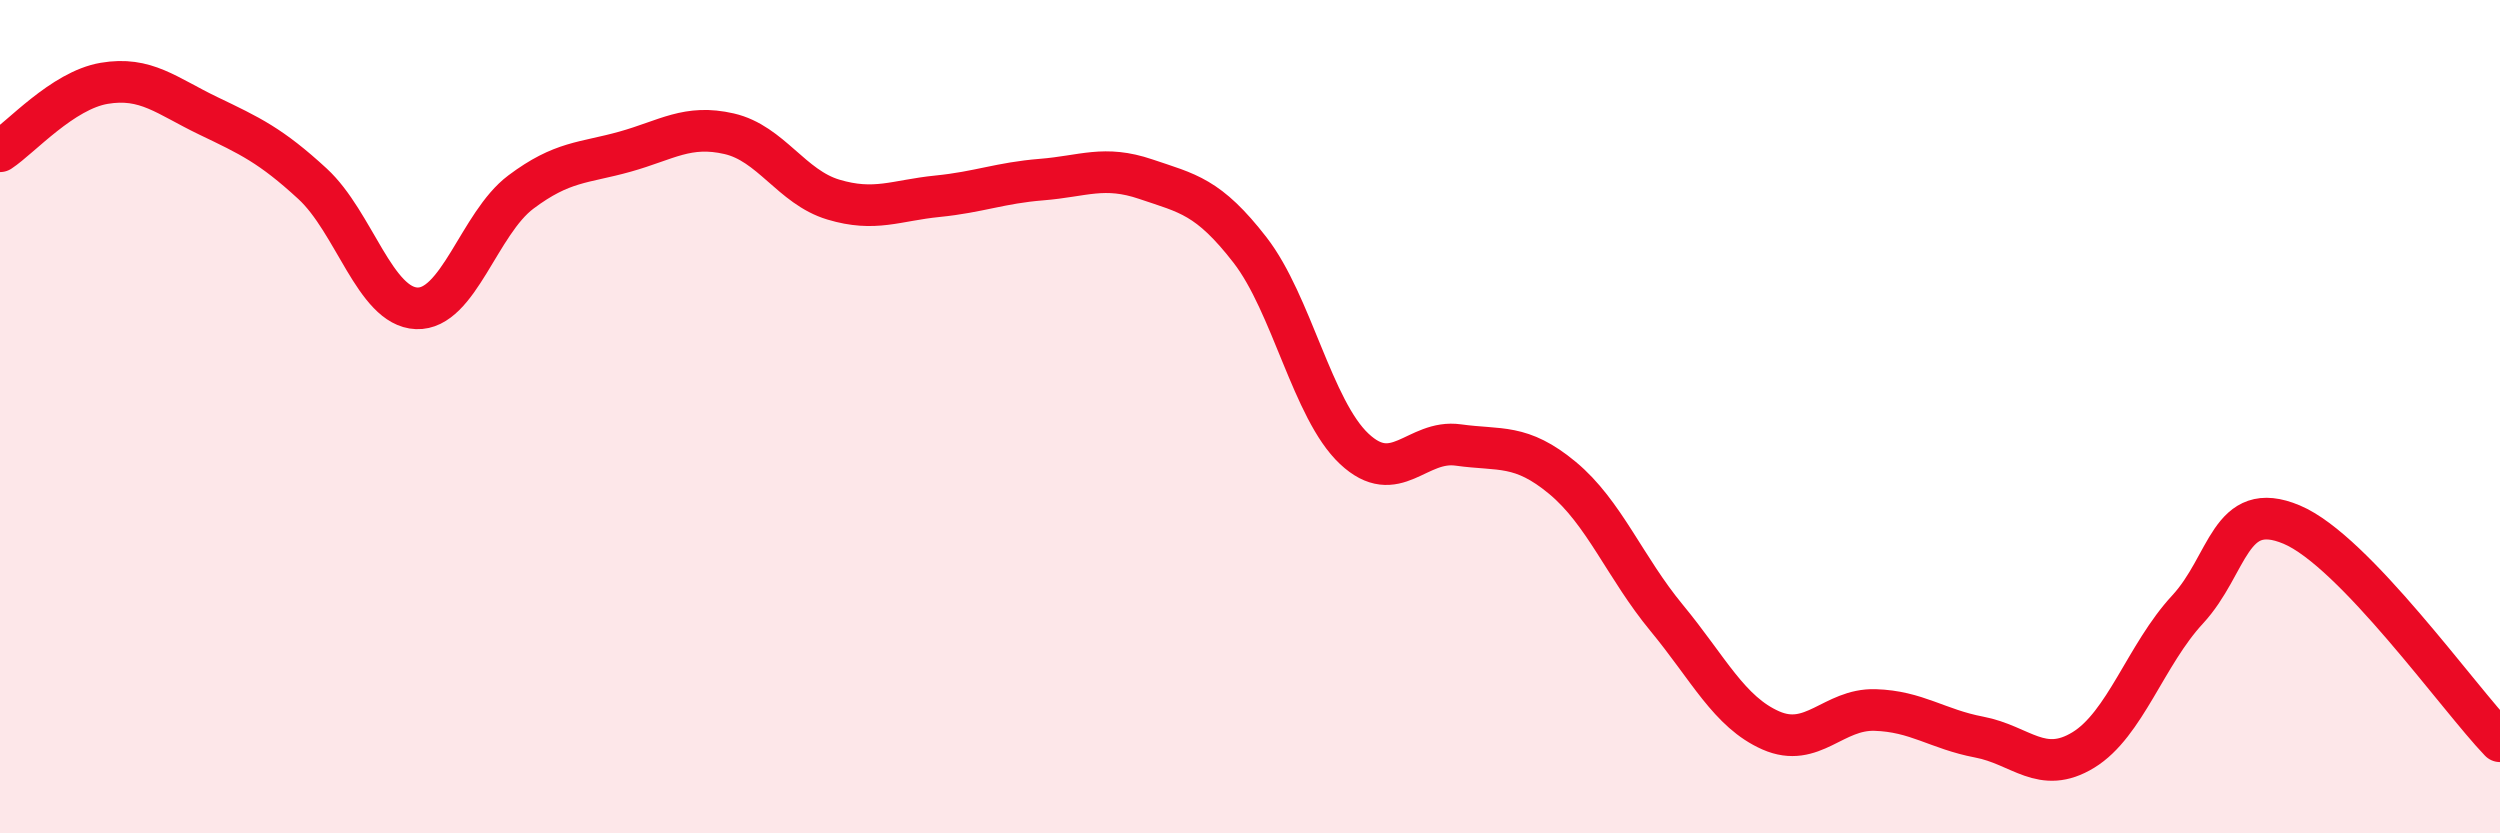 
    <svg width="60" height="20" viewBox="0 0 60 20" xmlns="http://www.w3.org/2000/svg">
      <path
        d="M 0,3.63 C 0.5,3.3 1.5,2.17 2.5,2 C 3.5,1.83 4,2.3 5,2.78 C 6,3.26 6.5,3.49 7.5,4.41 C 8.5,5.33 9,7.36 10,7.4 C 11,7.44 11.5,5.36 12.5,4.61 C 13.5,3.86 14,3.92 15,3.64 C 16,3.36 16.5,2.98 17.5,3.21 C 18.5,3.44 19,4.49 20,4.79 C 21,5.09 21.5,4.81 22.5,4.71 C 23.5,4.61 24,4.39 25,4.31 C 26,4.23 26.5,3.96 27.5,4.3 C 28.5,4.64 29,4.71 30,6 C 31,7.29 31.5,9.83 32.5,10.77 C 33.5,11.71 34,10.54 35,10.68 C 36,10.82 36.5,10.64 37.5,11.47 C 38.5,12.3 39,13.62 40,14.83 C 41,16.04 41.5,17.09 42.5,17.53 C 43.5,17.97 44,17.01 45,17.04 C 46,17.07 46.5,17.5 47.5,17.69 C 48.5,17.88 49,18.61 50,18 C 51,17.39 51.5,15.71 52.5,14.63 C 53.5,13.55 53.5,11.96 55,12.59 C 56.5,13.22 59,16.75 60,17.79L60 20L0 20Z"
        fill="#EB0A25"
        opacity="0.1"
        stroke-linecap="round"
        stroke-linejoin="round"
      />
      <path
        d="M 0,3.63 C 0.5,3.3 1.5,2.17 2.5,2 C 3.5,1.83 4,2.3 5,2.78 C 6,3.26 6.5,3.49 7.5,4.41 C 8.5,5.33 9,7.36 10,7.4 C 11,7.44 11.5,5.36 12.5,4.61 C 13.5,3.86 14,3.92 15,3.64 C 16,3.36 16.5,2.98 17.5,3.21 C 18.5,3.44 19,4.49 20,4.79 C 21,5.09 21.5,4.81 22.5,4.71 C 23.5,4.61 24,4.39 25,4.31 C 26,4.23 26.5,3.96 27.5,4.3 C 28.5,4.64 29,4.71 30,6 C 31,7.29 31.5,9.83 32.5,10.77 C 33.5,11.71 34,10.54 35,10.68 C 36,10.82 36.5,10.64 37.5,11.47 C 38.5,12.3 39,13.62 40,14.83 C 41,16.04 41.5,17.09 42.5,17.53 C 43.5,17.97 44,17.01 45,17.04 C 46,17.07 46.5,17.5 47.5,17.69 C 48.5,17.88 49,18.61 50,18 C 51,17.39 51.5,15.71 52.5,14.63 C 53.5,13.55 53.5,11.96 55,12.59 C 56.5,13.22 59,16.75 60,17.79"
        stroke="#EB0A25"
        stroke-width="1"
        fill="none"
        stroke-linecap="round"
        stroke-linejoin="round"
      />
    </svg>
  